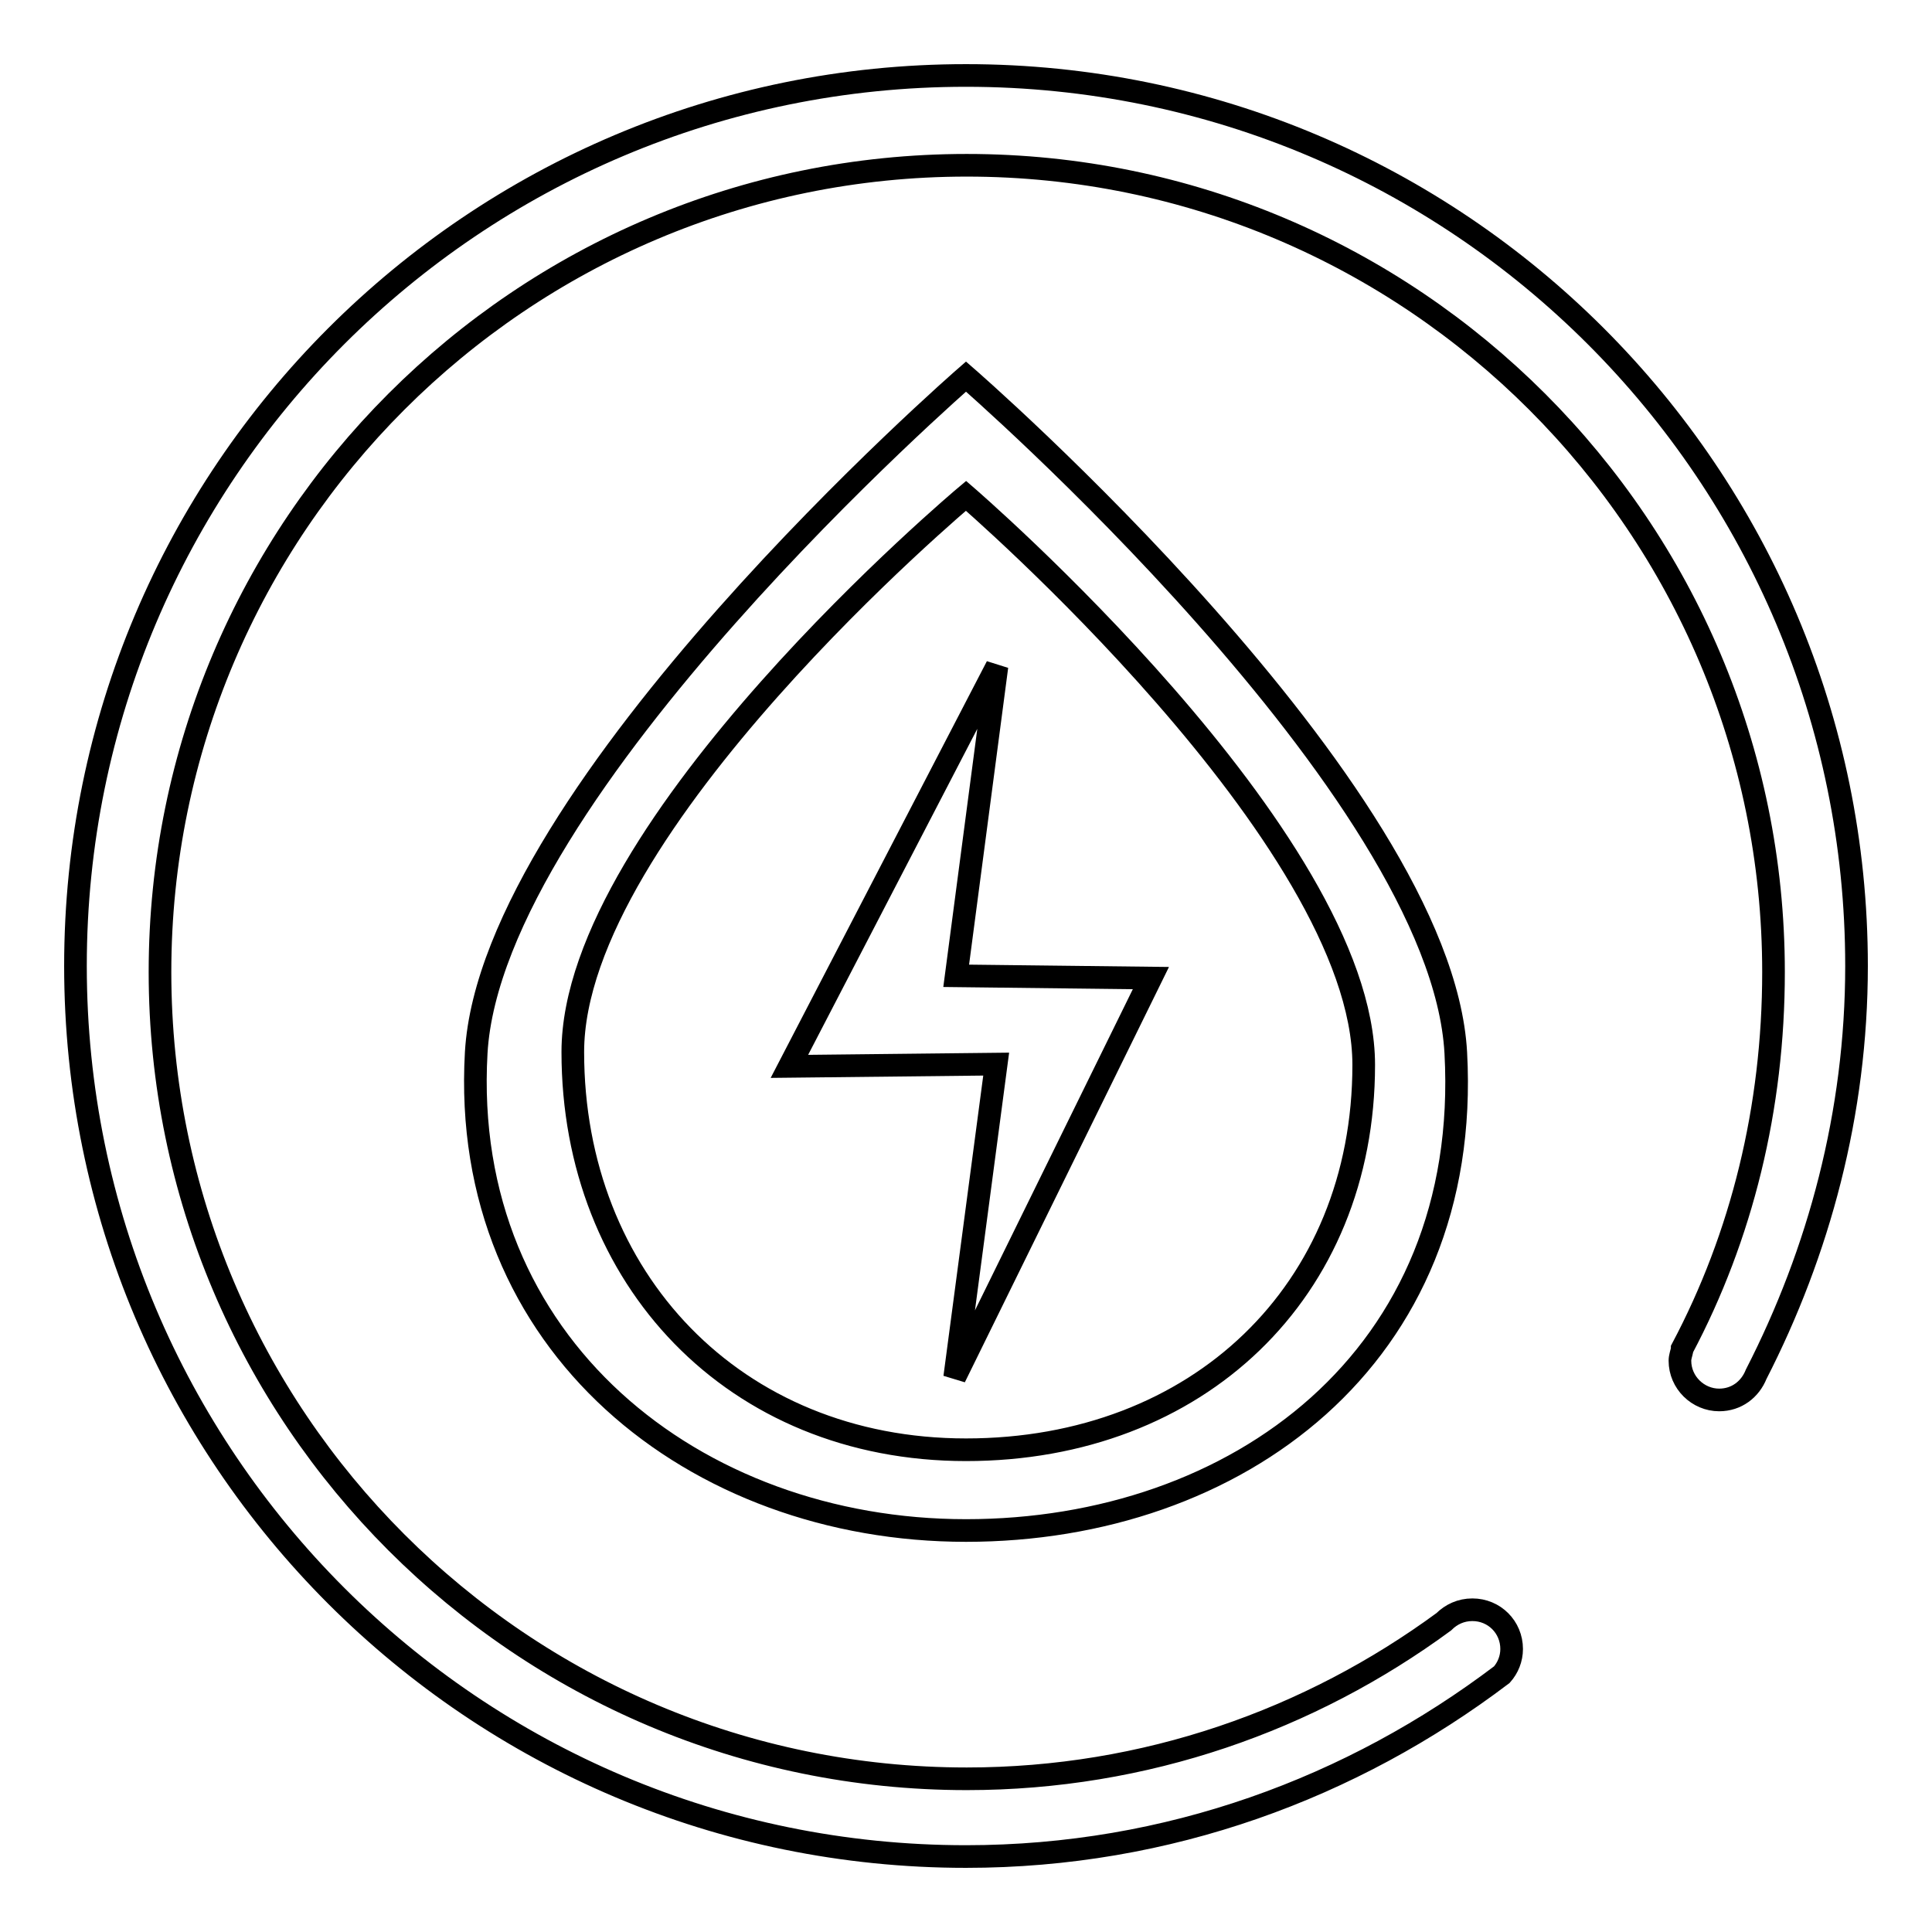 <?xml version="1.0" encoding="utf-8"?>
<!-- Svg Vector Icons : http://www.onlinewebfonts.com/icon -->
<!DOCTYPE svg PUBLIC "-//W3C//DTD SVG 1.1//EN" "http://www.w3.org/Graphics/SVG/1.1/DTD/svg11.dtd">
<svg version="1.1" xmlns="http://www.w3.org/2000/svg" xmlns:xlink="http://www.w3.org/1999/xlink" x="0px" y="0px" viewBox="0 0 256 256" enable-background="new 0 0 256 256" xml:space="preserve">
<g><g><path stroke-width="3" fill-opacity="0" stroke="#000000"  d="M128,49.9c0,0-62.9,54.7-64.9,89.6c-2.2,38.7,29,63.3,64.9,63.3c35.8,0,67.1-22.9,64.9-63.3C191,104.6,128,49.9,128,49.9L128,49.9z M128,192.1c-30.7,0-52.1-22.7-52.1-52.7c0-30,52.1-73.7,52.1-73.7s52.7,45.4,52.7,75.4C180.7,171.1,158.7,192.1,128,192.1L128,192.1z M132.1,88.3l-27.5,53L132,141l-5.5,41.5l26-52.9l-25.8-0.3L132.1,88.3z"/><path stroke-width="3" fill-opacity="0" stroke="#000000"  d="M246,128c0-65.2-52.8-118-118-118C62.8,10,10,62.8,10,128c0,65.2,52.8,118,118,118c26.8,0,51.2-9.1,71-24.1c0.8-0.9,1.3-2.1,1.3-3.4c0-2.9-2.3-5.2-5.2-5.2c-1.5,0-2.8,0.6-3.8,1.6h0c-17.7,13-39.5,20.8-63.2,20.8c-59,0-106.9-47.9-106.9-106.9c0-59,47.9-106.9,106.9-106.9c59,0,106.9,47.9,106.9,106.9c0,18-4.2,35-12.1,49.9v0.1c-0.1,0.5-0.3,1-0.3,1.5c0,2.9,2.4,5.2,5.2,5.2c2.3,0,4.1-1.4,4.9-3.4v0C241,165.9,246,147.5,246,128L246,128L246,128z"/></g></g>
</svg>